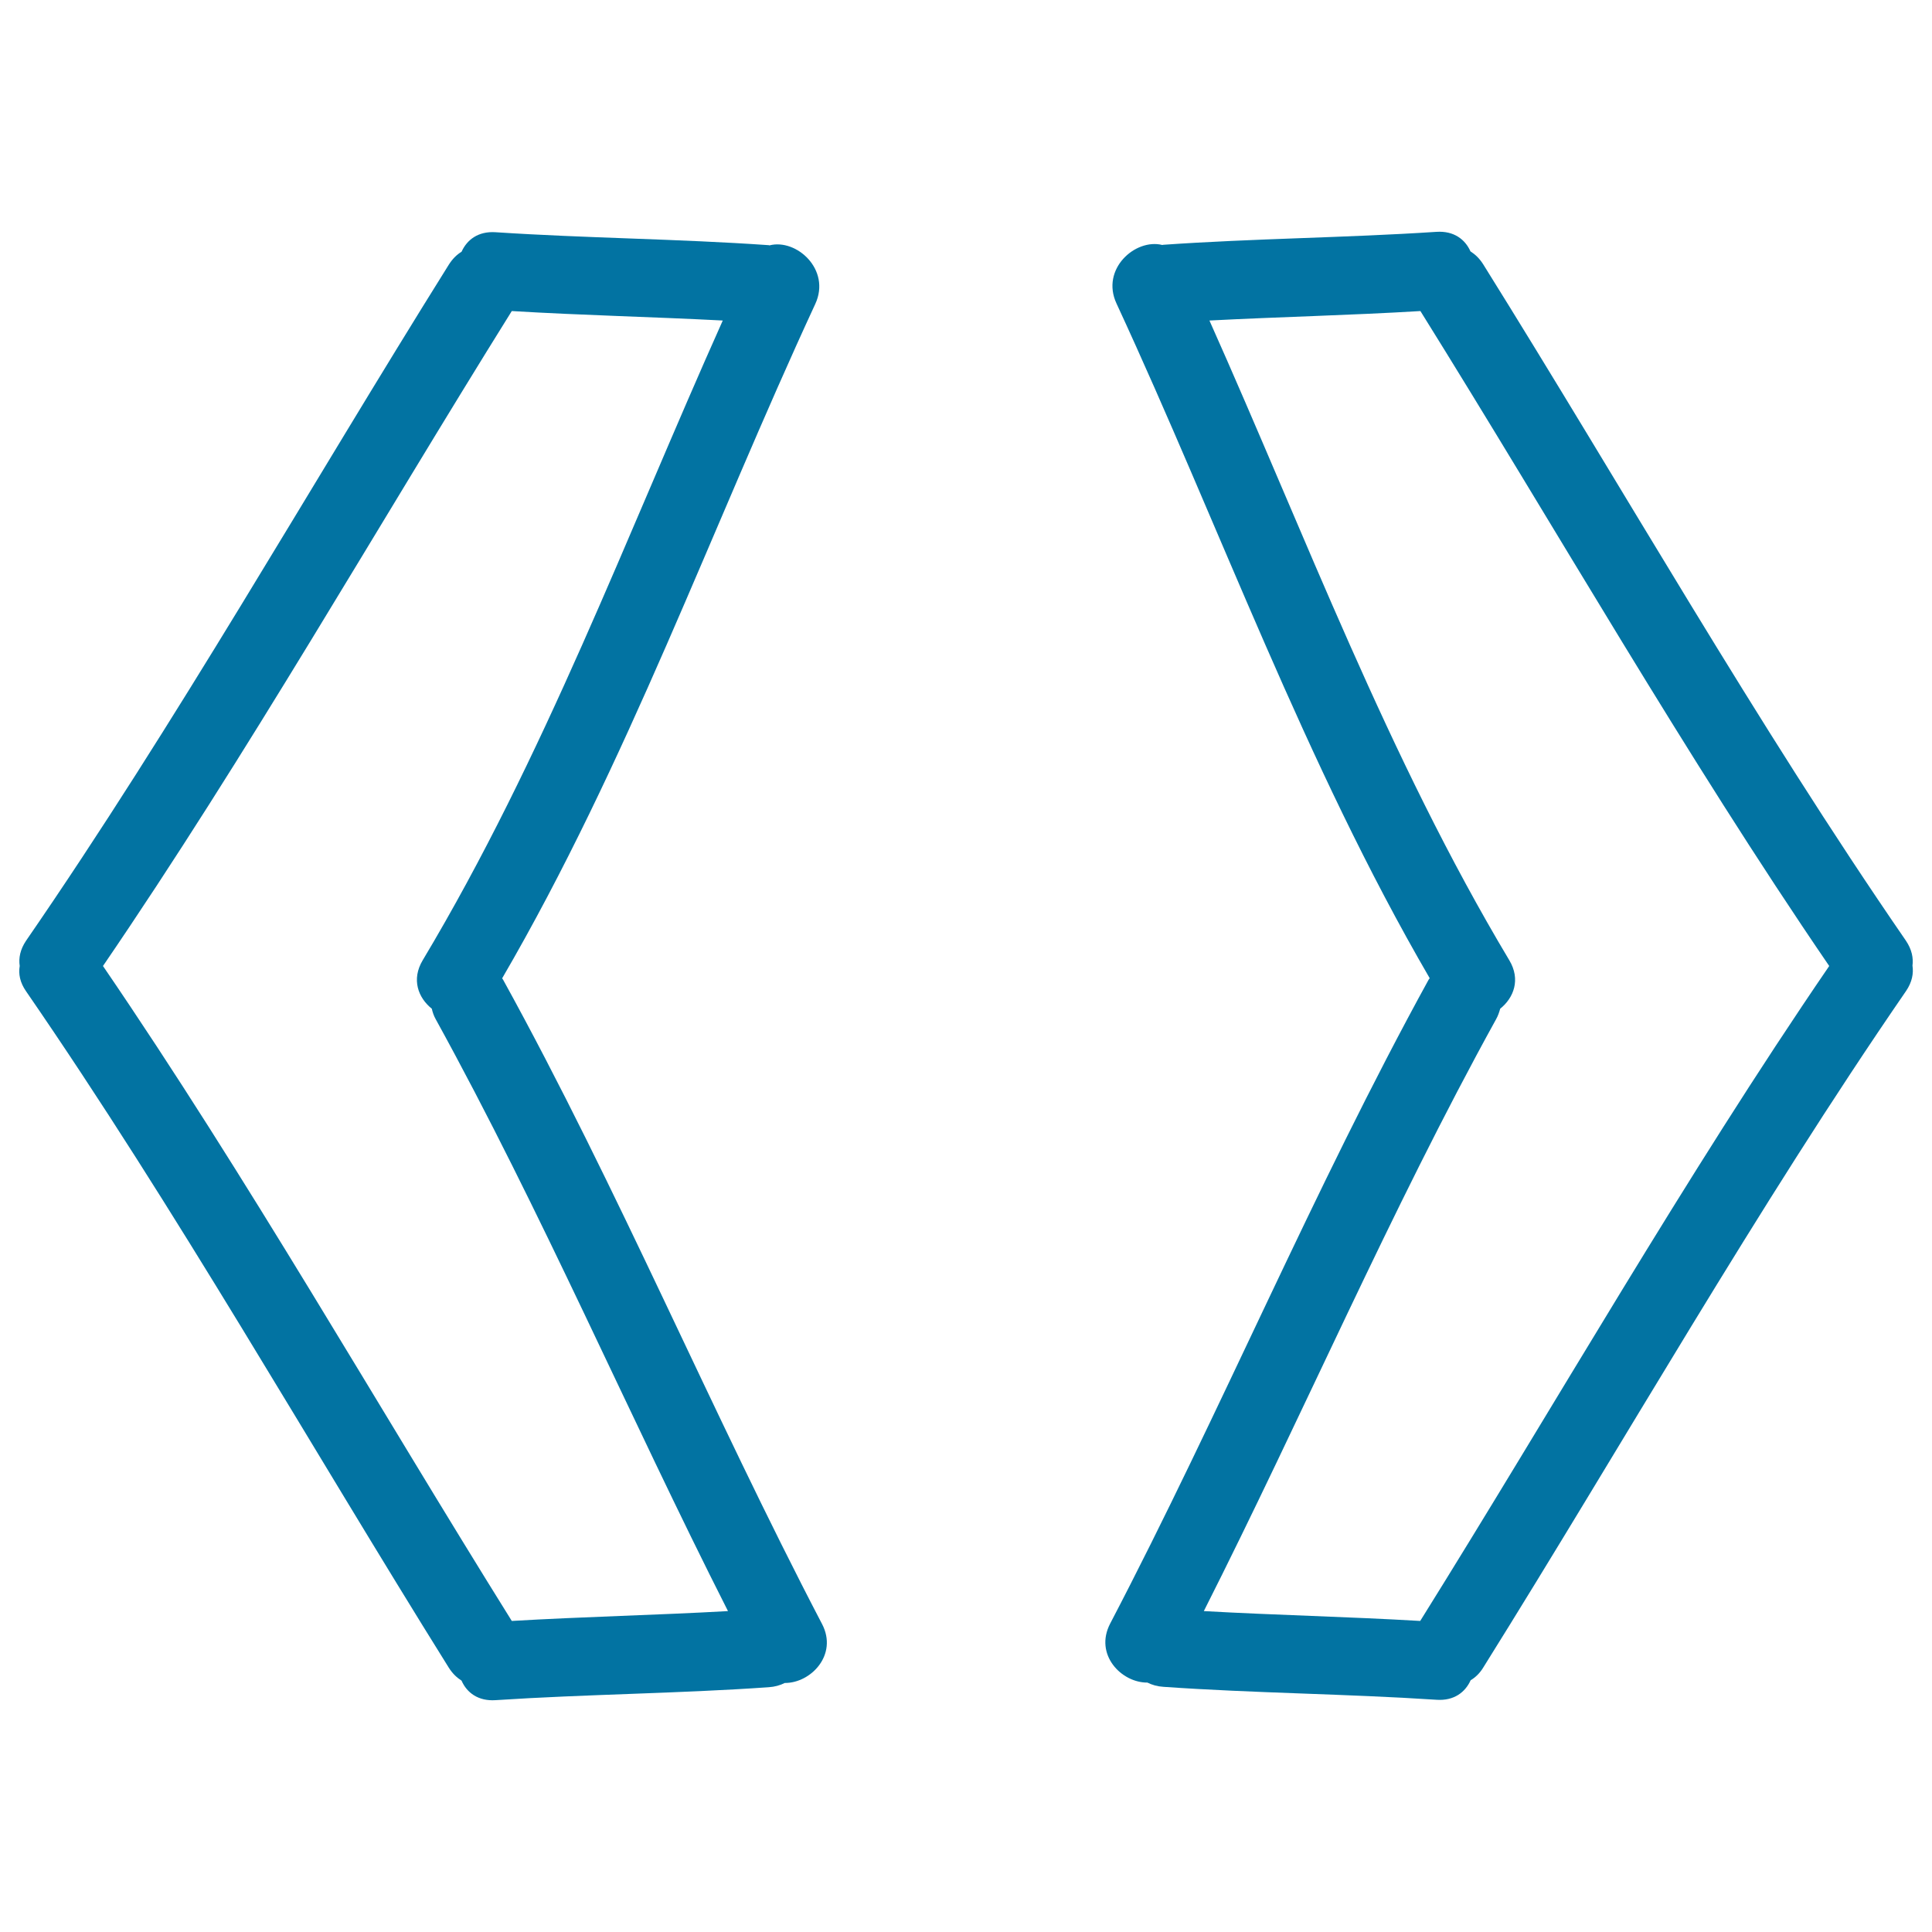 <svg xmlns="http://www.w3.org/2000/svg" viewBox="0 0 1000 1000" style="fill:#0273a2">
<title>Tag Hand Drawn Symbol SVG icon</title>
<g><g><path d="M260.4,507.1c-0.2-0.3-0.3-0.5-0.5-0.7C324.7,395.1,368,273.9,422,157.3c8.2-17.8-9.8-33.9-23.7-30.3c-0.2,0-0.3-0.1-0.4-0.1c-47.1-3.3-94.3-3.6-141.4-6.7c-9-0.6-14.8,3.9-17.6,10.1c-2.5,1.5-4.7,3.7-6.6,6.7C159.4,253.6,91.6,373.5,13.5,486.9c-3.1,4.6-3.9,9-3.3,13.1c-0.7,4.1,0.1,8.5,3.3,13.1c78.1,113.4,145.9,233.3,218.8,350.1c1.9,3,4.1,5.1,6.6,6.7c2.7,6.2,8.6,10.7,17.6,10.1c47.1-3.1,94.3-3.4,141.4-6.7c3.1-0.2,5.9-1,8.3-2.2c13.5,0.1,27.6-14.6,19.3-30.5C368,730.5,320.3,615.8,260.4,507.1z M264.9,839C194.4,726,128.5,610.1,53.3,500c75.2-110.1,141.1-226,211.6-339c36.4,2.2,72.8,3,109.2,4.9C324.2,277.3,281.7,391.9,218.8,497c-6,10-2.3,19.5,4.7,25.1c0.4,1.8,1,3.6,2,5.4c55,99.9,99.8,204.8,151.3,306.4C339.5,836,302.2,836.8,264.9,839z"/><path d="M986.5,486.9c-78.1-113.4-145.9-233.3-218.8-350.1c-1.9-3-4.1-5.1-6.6-6.7c-2.7-6.1-8.5-10.7-17.6-10.1c-47.1,3.1-94.3,3.4-141.4,6.7c-0.2,0-0.3,0.1-0.5,0.1c-14-3.5-32,12.5-23.7,30.3c54,116.6,97.3,237.8,162.1,349.2c-0.1,0.3-0.3,0.4-0.5,0.7C679.7,615.8,632,730.5,574.6,840.4c-8.3,16,5.8,30.6,19.3,30.5c2.4,1.2,5.1,2,8.3,2.2c47.1,3.3,94.3,3.6,141.4,6.7c9,0.6,14.8-3.9,17.6-10.1c2.5-1.5,4.8-3.7,6.6-6.7c72.9-116.7,140.7-236.6,218.8-350.1c3.1-4.6,3.9-9,3.3-13.1C990.4,495.9,989.6,491.5,986.5,486.9z M735.1,839c-37.3-2.2-74.7-3-112-5.1c51.4-101.7,96.2-206.6,151.3-306.4c1-1.8,1.6-3.6,2.1-5.4c7-5.6,10.7-15.1,4.7-25.1C718.3,391.9,675.8,277.3,626,165.9c36.4-1.9,72.8-2.7,109.2-4.9c70.5,113.1,136.4,229,211.6,339C871.5,610.1,805.6,726,735.1,839z"/></g></g>
</svg>